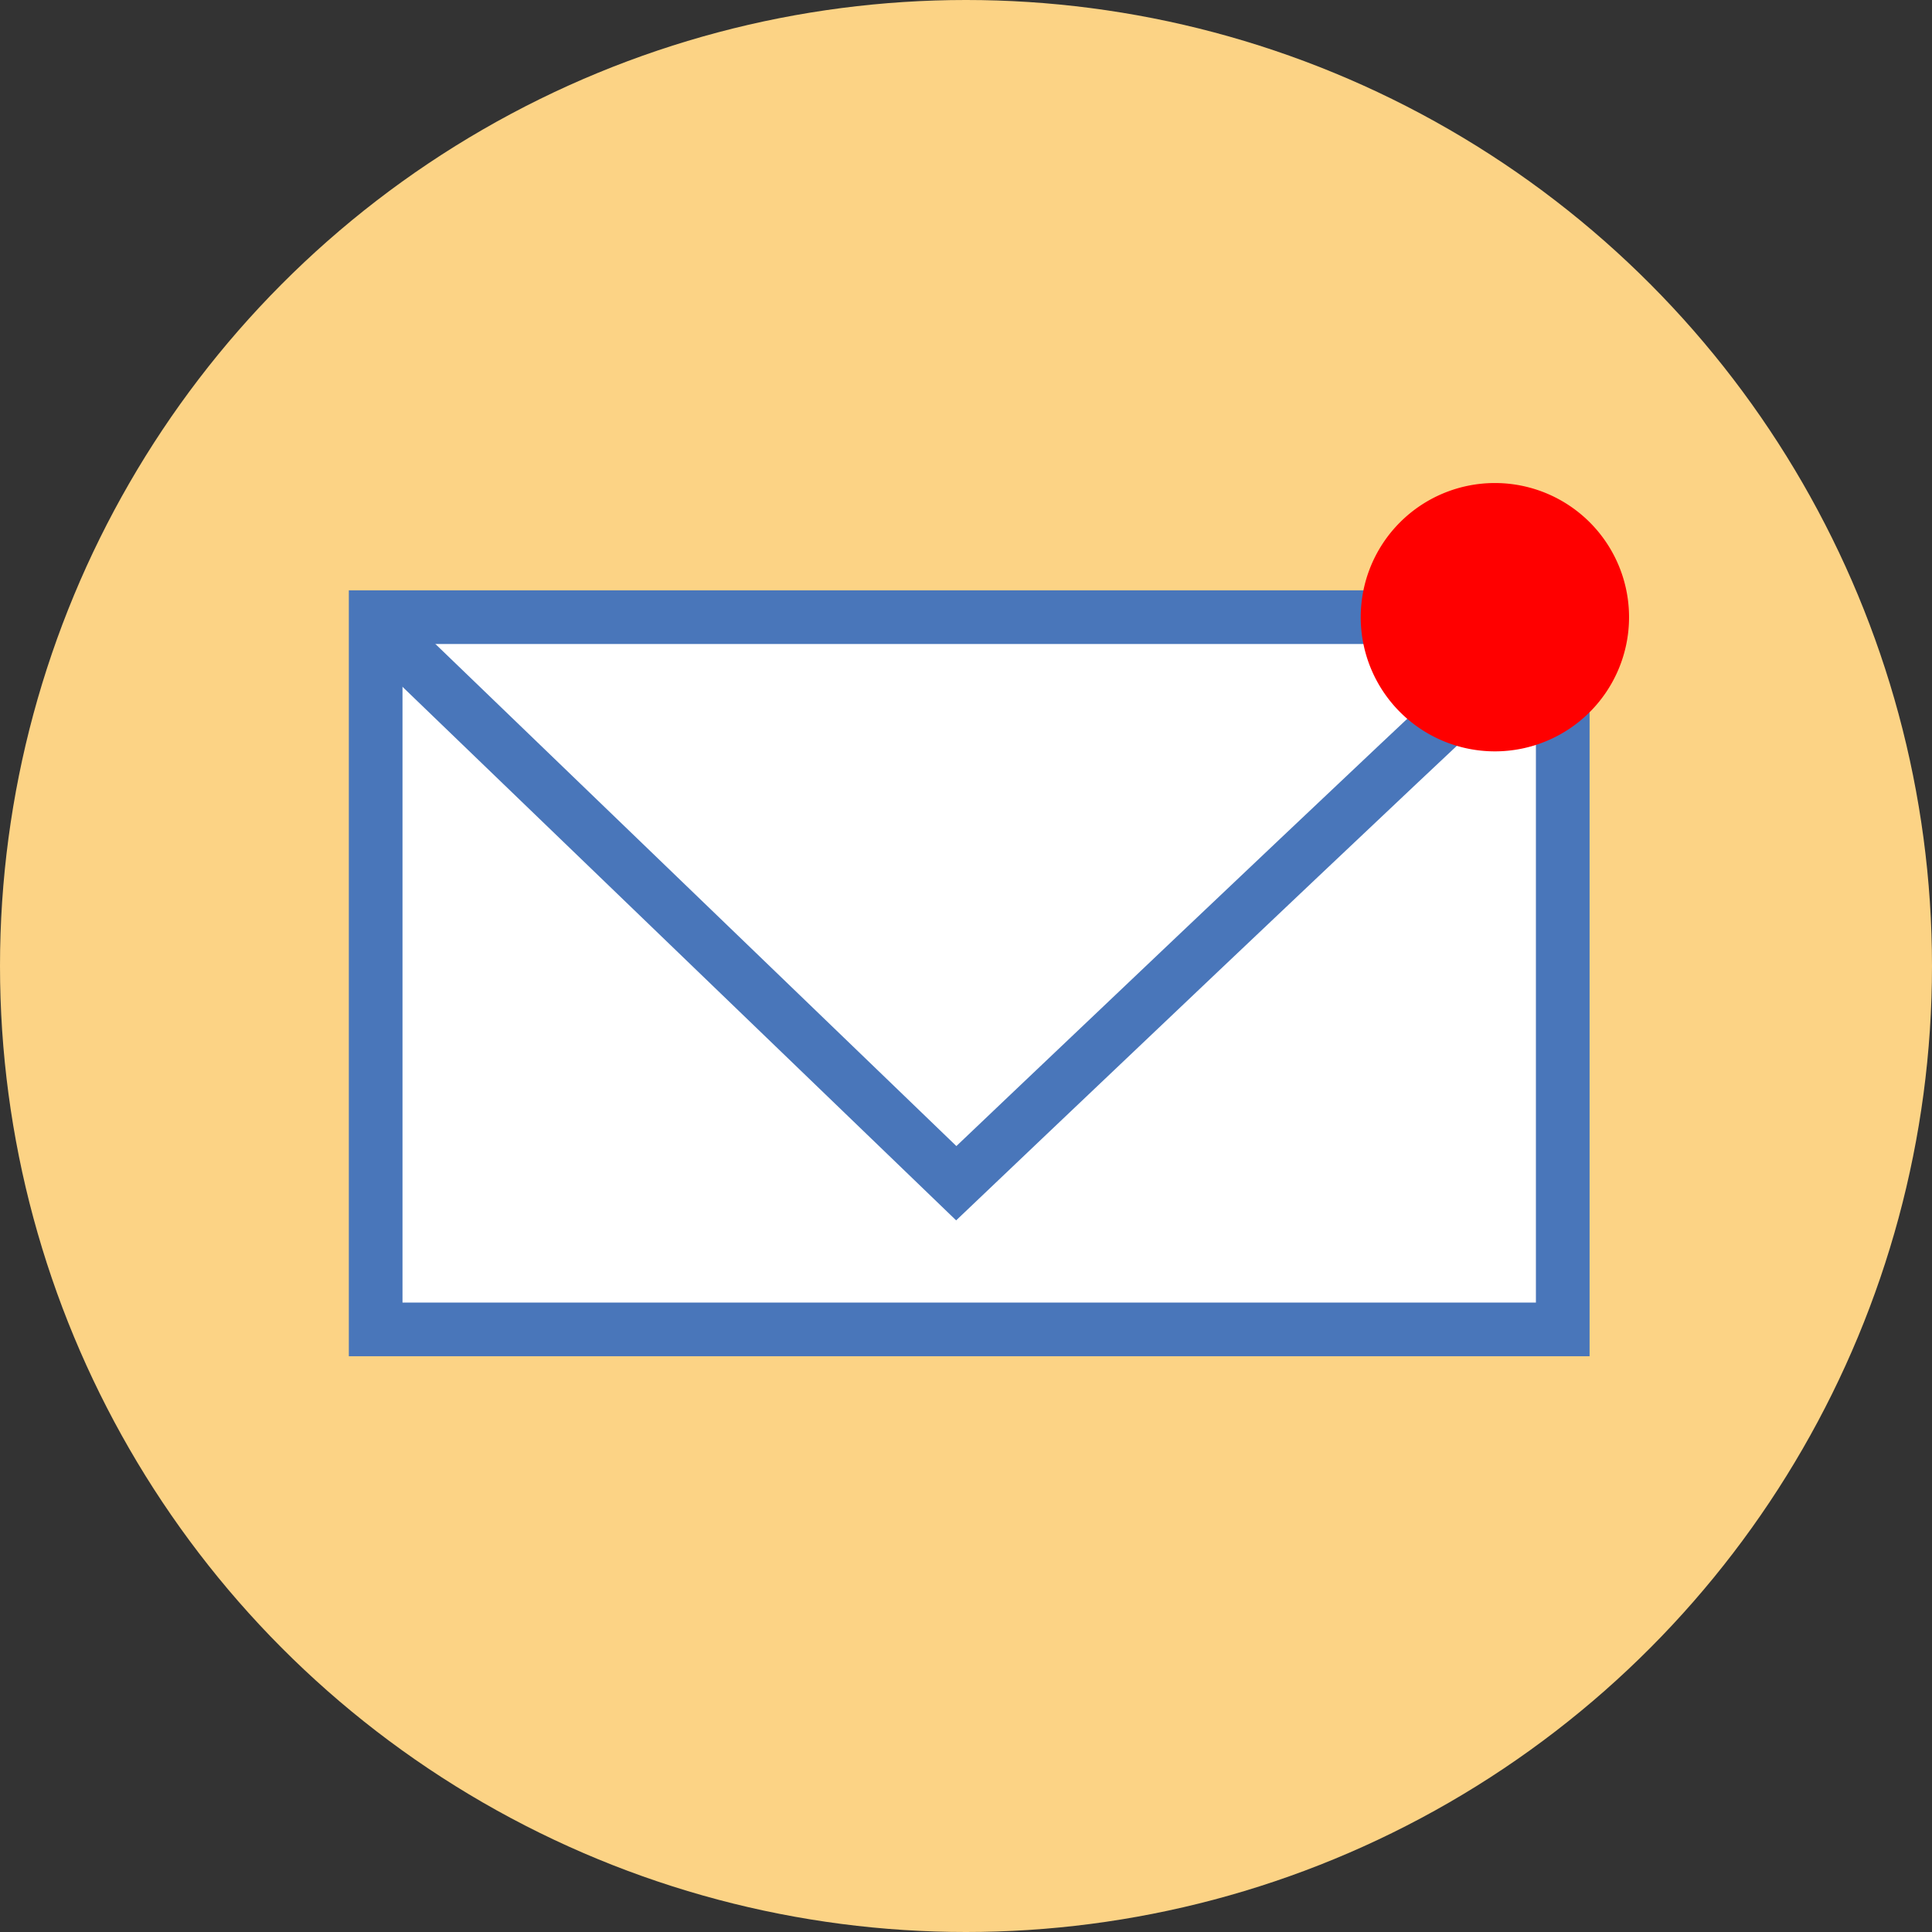 <svg xmlns="http://www.w3.org/2000/svg" width="72" height="72" viewBox="0 0 72 72">
  <rect x="0" y="0" width="72" height="72" fill="#333333" stroke="none"/>
  <g id="グループ_24540" data-name="グループ 24540" transform="translate(-776 -375)">
    <circle id="bg" cx="36" cy="36" r="36" transform="translate(776 375)" fill="#fcd385"/>
    <g id="グループ_24537" data-name="グループ 24537" transform="translate(-14.591 -14)">
      <g id="グループ_24422" data-name="グループ 24422" transform="translate(-1028.909 -188.5)">
        <path id="パス_12971" data-name="パス 12971" d="M0,0H44.239V26.543H0Z" transform="translate(1833.5 600.5)" fill="#fff" stroke="#4976ba" stroke-width="2"/>
      </g>
      <path id="パス_13213" data-name="パス 13213" d="M836.55,501.416l21.637,20.852s16.7-15.9,22.313-21.094" transform="translate(-31.959 -89.173)" fill="none" stroke="#4976ba" stroke-width="2"/>
    </g>
    <path id="パス_12153" data-name="パス 12153" d="M46.33,105.522a5,5,0,1,1-5-5,5,5,0,0,1,5,5" transform="translate(790.38 292.479)" fill="red"/>
  </g>
</svg>
